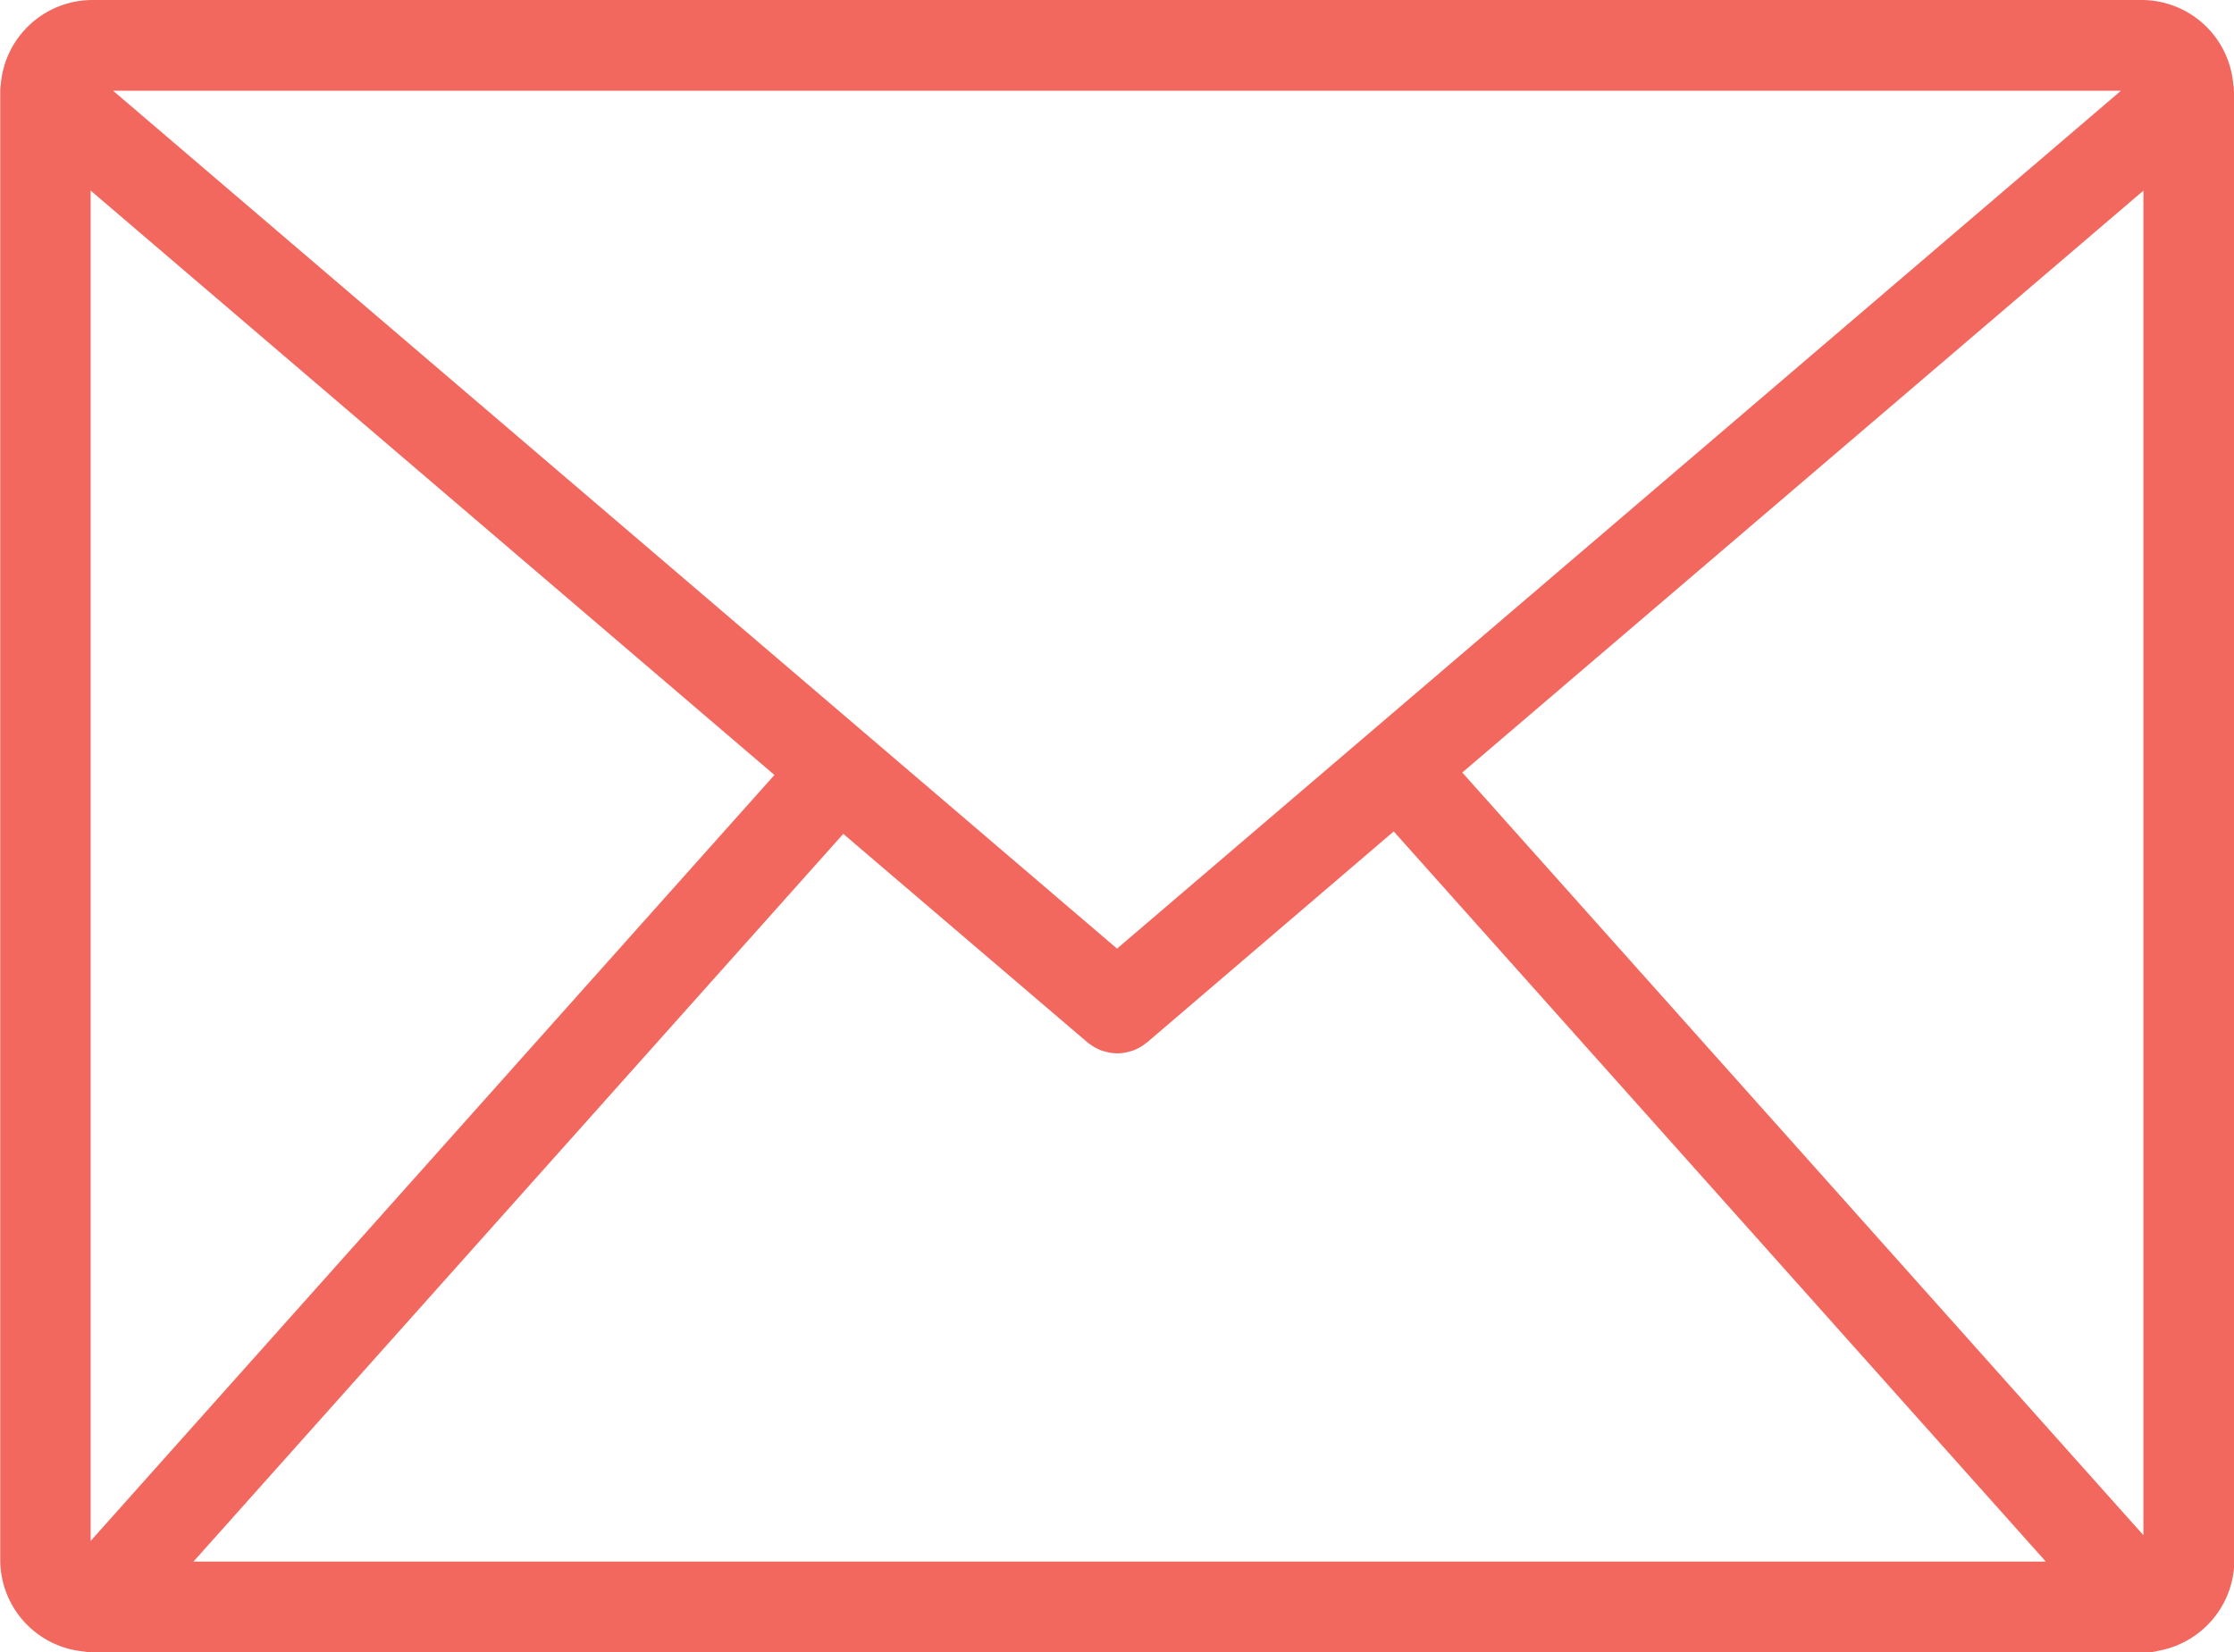 <svg xmlns="http://www.w3.org/2000/svg" width="36.405" height="26.931" viewBox="0 0 36.405 26.931"><defs><style>.a{fill:#f2685f;}</style></defs><path class="a" d="M37.09,14.986c0-.027,0-.053-.008-.079a1.5,1.5,0,0,0-1.492-1.386H2.192A1.5,1.5,0,0,0,.7,14.907a.689.689,0,0,0-.008.078c0,.013,0,.026,0,.039V38.948a1.5,1.5,0,0,0,1.363,1.49.783.783,0,0,0,.14.014h33.4c.014,0,.028,0,.042,0s.027,0,.041,0a.746.746,0,0,0,.189-.027,1.505,1.505,0,0,0,1.232-1.477V15.024C37.094,15.012,37.09,15,37.09,14.986ZM35.617,38.543l-11.1-12.431,11.1-9.484ZM2.165,16.627l11.143,9.525L2.165,38.636ZM18.891,28.982,2.531,15h32.72Zm-4.461-1.87,3.981,3.4c.007.006.016.01.023.016s.031.023.046.033a.712.712,0,0,0,.082.048l.048.023a.7.7,0,0,0,.1.031l.042.011a.745.745,0,0,0,.143.015h0a.748.748,0,0,0,.143-.015l.042-.011a.715.715,0,0,0,.1-.031l.048-.023a.7.7,0,0,0,.082-.048c.016-.01.031-.021.046-.033s.016-.01.023-.016L23.4,27.072l10.626,11.9H3.841Z" transform="translate(-0.688 -13.521)"/></svg>
